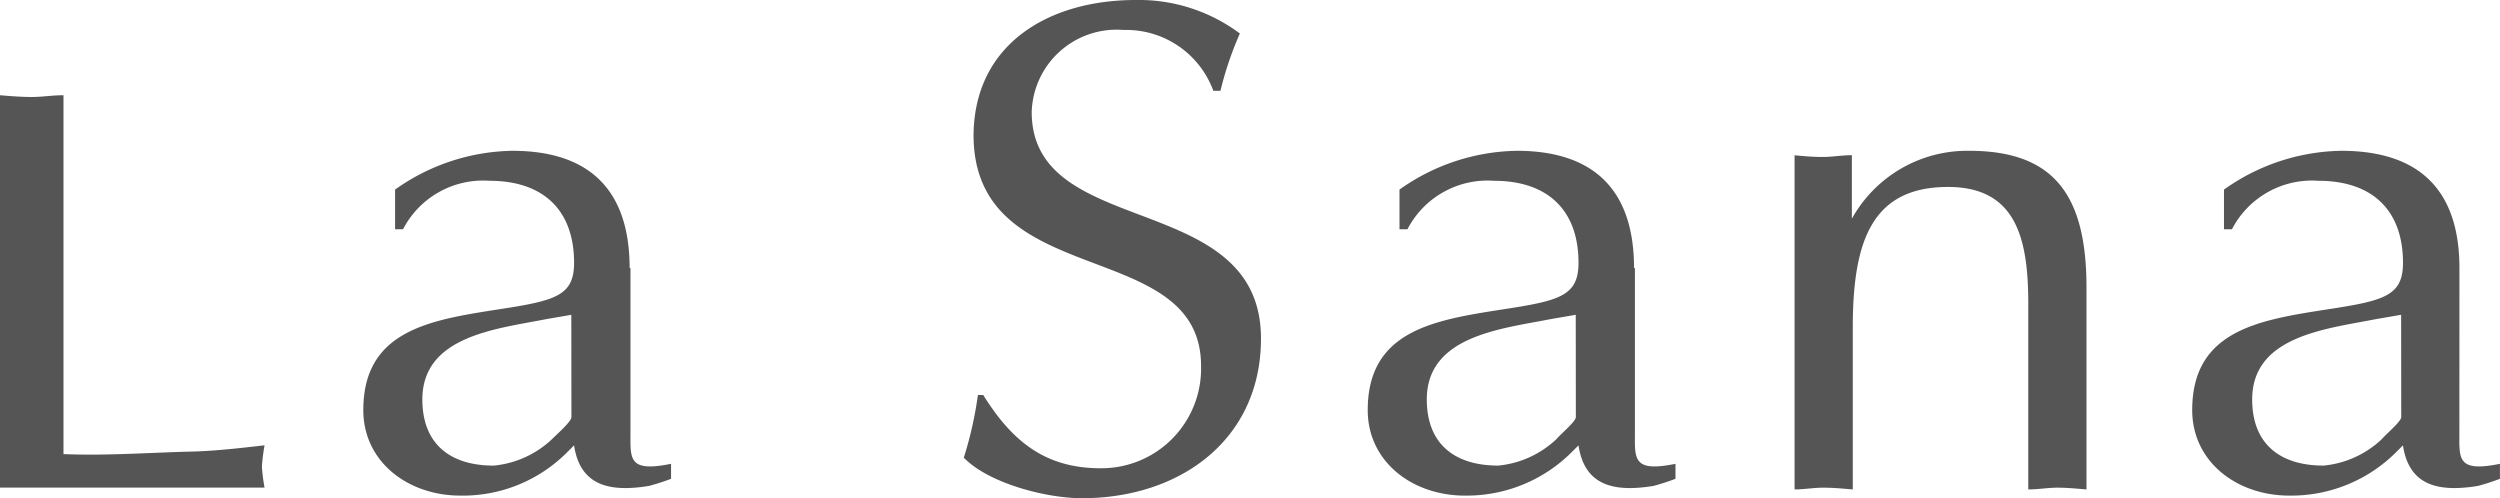 <svg id="lasana" xmlns="http://www.w3.org/2000/svg" width="105.372" height="21" viewBox="0 0 105.372 21">
  <path id="パス_617" data-name="パス 617" d="M2.713,25.927c1.858.074,3.717-.074,5.538-.112.966-.037,1.933-.149,2.9-.26a8.344,8.344,0,0,0-.112.892,7.311,7.311,0,0,0,.112.892H0V10.8c.446.037.892.074,1.338.074s.855-.074,1.338-.074V25.927Z" transform="translate(0 -6.786)" fill="#555"/>
  <path id="パス_618" data-name="パス 618" d="M52.425,22.043c0-3.345-1.747-4.943-4.943-4.943a8.741,8.741,0,0,0-4.943,1.635v1.673h.335a3.8,3.8,0,0,1,3.642-2.044c2.3,0,3.568,1.264,3.568,3.457,0,1.412-.818,1.6-3.234,1.97-2.862.446-5.65.892-5.65,4.237,0,2.193,1.9,3.605,4.088,3.605a6.2,6.2,0,0,0,4.535-1.858l.26-.26c.26,1.747,1.561,1.97,3.159,1.71a9.279,9.279,0,0,0,.929-.3v-.632c-1.821.372-1.71-.223-1.71-1.338V22.043Zm-2.453,6.281c0,.186-.595.706-.818.929A4.147,4.147,0,0,1,46.7,30.369c-1.858,0-3.011-.929-3.011-2.788,0-2.676,3.122-2.973,5.2-3.382l1.078-.186Z" transform="translate(-25.887 -10.744)" fill="#555"/>
  <path id="パス_619" data-name="パス 619" d="M110.118,16.651c1.189,1.9,2.565,3.085,4.943,3.085a4.2,4.2,0,0,0,4.237-4.312c0-5.5-9.589-3.085-9.589-9.738C109.746,1.858,112.868,0,116.548,0a7.113,7.113,0,0,1,4.386,1.412,14.224,14.224,0,0,0-.818,2.416h-.3a3.915,3.915,0,0,0-3.791-2.565,3.578,3.578,0,0,0-3.865,3.457c0,5.427,9.664,3.234,9.664,9.552,0,4.237-3.382,6.727-7.545,6.727-1.524,0-3.94-.632-4.981-1.71a15.952,15.952,0,0,0,.595-2.639h.223Z" transform="translate(-68.675)" fill="#555"/>
  <path id="パス_620" data-name="パス 620" d="M166.325,22.043c0-3.345-1.747-4.943-4.943-4.943a8.742,8.742,0,0,0-4.943,1.635v1.673h.335a3.8,3.8,0,0,1,3.642-2.044c2.3,0,3.568,1.264,3.568,3.457,0,1.412-.818,1.6-3.234,1.97-2.862.446-5.65.892-5.65,4.237,0,2.193,1.9,3.605,4.089,3.605a6.258,6.258,0,0,0,4.535-1.858l.26-.26c.26,1.747,1.561,1.97,3.159,1.71a9.281,9.281,0,0,0,.929-.3v-.632c-1.821.372-1.71-.223-1.71-1.338V22.043Zm-2.453,6.281c0,.186-.632.706-.818.929a4.147,4.147,0,0,1-2.453,1.115c-1.858,0-3.011-.929-3.011-2.788,0-2.676,3.122-2.973,5.2-3.382l1.078-.186Z" transform="translate(-97.452 -10.744)" fill="#555"/>
  <path id="パス_621" data-name="パス 621" d="M203.4,17.286c.409.037.781.074,1.227.074.409,0,.781-.074,1.227-.074v2.676A5.566,5.566,0,0,1,210.8,17.1c3.568,0,4.943,1.858,4.943,5.761v8.512c-.446-.037-.818-.074-1.227-.074s-.818.074-1.227.074V23.53c0-2.75-.52-4.906-3.382-4.906-3.2,0-4.014,2.267-4.014,5.91v6.839c-.446-.037-.818-.074-1.227-.074-.446,0-.818.074-1.227.074V17.286Z" transform="translate(-127.8 -10.744)" fill="#555"/>
  <path id="パス_622" data-name="パス 622" d="M259.862,22.043c0-3.345-1.747-4.943-4.981-4.943a8.741,8.741,0,0,0-4.943,1.635v1.673h.335a3.8,3.8,0,0,1,3.642-2.044c2.3,0,3.568,1.264,3.568,3.457,0,1.412-.818,1.6-3.234,1.97-2.862.446-5.65.892-5.65,4.237,0,2.193,1.9,3.605,4.088,3.605a6.258,6.258,0,0,0,4.535-1.858l.26-.26c.26,1.747,1.561,1.97,3.159,1.71a9.279,9.279,0,0,0,.929-.3v-.632c-1.821.372-1.71-.223-1.71-1.338Zm-2.453,6.281c0,.186-.632.706-.818.929a4.147,4.147,0,0,1-2.453,1.115c-1.858,0-3.011-.929-3.011-2.788,0-2.676,3.122-2.973,5.2-3.382l1.078-.186Z" transform="translate(-156.2 -10.744)" fill="#555"/>
</svg>

